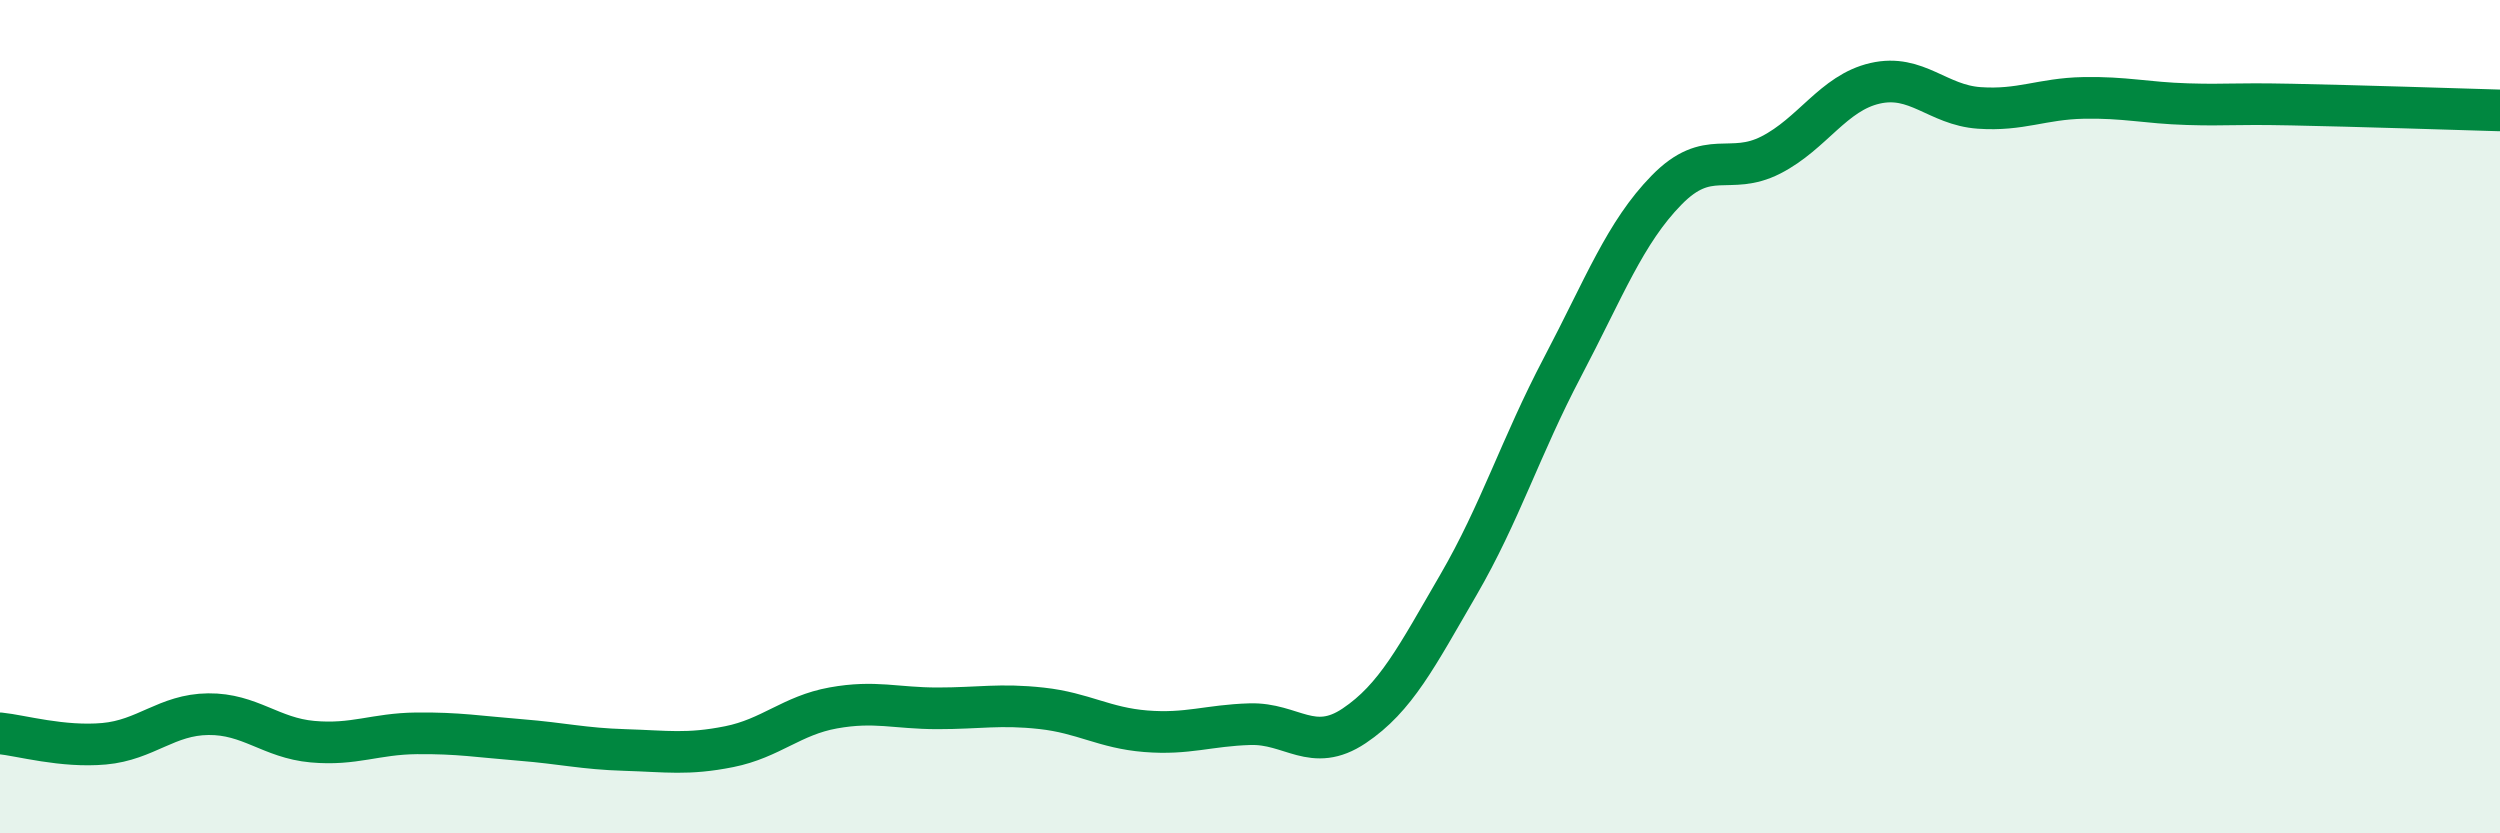 
    <svg width="60" height="20" viewBox="0 0 60 20" xmlns="http://www.w3.org/2000/svg">
      <path
        d="M 0,17.6 C 0.5,17.65 1.5,17.94 2.5,17.85 C 3.5,17.76 4,17.15 5,17.14 C 6,17.13 6.5,17.71 7.5,17.8 C 8.5,17.89 9,17.61 10,17.6 C 11,17.59 11.5,17.68 12.5,17.76 C 13.5,17.84 14,17.97 15,18 C 16,18.03 16.5,18.12 17.5,17.92 C 18.5,17.72 19,17.17 20,16.99 C 21,16.81 21.5,17 22.5,17 C 23.5,17 24,16.89 25,17 C 26,17.11 26.5,17.47 27.5,17.55 C 28.5,17.63 29,17.41 30,17.38 C 31,17.35 31.5,18.09 32.5,17.42 C 33.5,16.75 34,15.76 35,14.04 C 36,12.32 36.5,10.71 37.5,8.81 C 38.5,6.91 39,5.58 40,4.56 C 41,3.54 41.5,4.23 42.5,3.72 C 43.5,3.21 44,2.23 45,2 C 46,1.77 46.5,2.52 47.5,2.59 C 48.5,2.66 49,2.37 50,2.35 C 51,2.33 51.5,2.47 52.5,2.5 C 53.5,2.53 53.5,2.48 55,2.51 C 56.5,2.54 59,2.62 60,2.65L60 20L0 20Z"
        fill="#008740"
        opacity="0.1"
        stroke-linecap="round"
        stroke-linejoin="round"
      />
      <path
        d="M 0,17.6 C 0.5,17.65 1.5,17.94 2.5,17.85 C 3.5,17.76 4,17.15 5,17.14 C 6,17.13 6.5,17.71 7.5,17.8 C 8.5,17.89 9,17.61 10,17.6 C 11,17.59 11.5,17.68 12.5,17.76 C 13.5,17.84 14,17.97 15,18 C 16,18.03 16.5,18.12 17.5,17.92 C 18.5,17.72 19,17.17 20,16.99 C 21,16.81 21.5,17 22.5,17 C 23.5,17 24,16.89 25,17 C 26,17.11 26.5,17.47 27.5,17.55 C 28.5,17.63 29,17.41 30,17.38 C 31,17.35 31.5,18.09 32.5,17.42 C 33.5,16.75 34,15.76 35,14.04 C 36,12.32 36.5,10.71 37.5,8.81 C 38.5,6.91 39,5.58 40,4.56 C 41,3.54 41.5,4.23 42.5,3.72 C 43.5,3.21 44,2.23 45,2 C 46,1.77 46.5,2.52 47.5,2.59 C 48.5,2.66 49,2.37 50,2.35 C 51,2.33 51.5,2.47 52.5,2.5 C 53.5,2.53 53.5,2.48 55,2.51 C 56.5,2.54 59,2.62 60,2.65"
        stroke="#008740"
        stroke-width="1"
        fill="none"
        stroke-linecap="round"
        stroke-linejoin="round"
      />
    </svg>
  